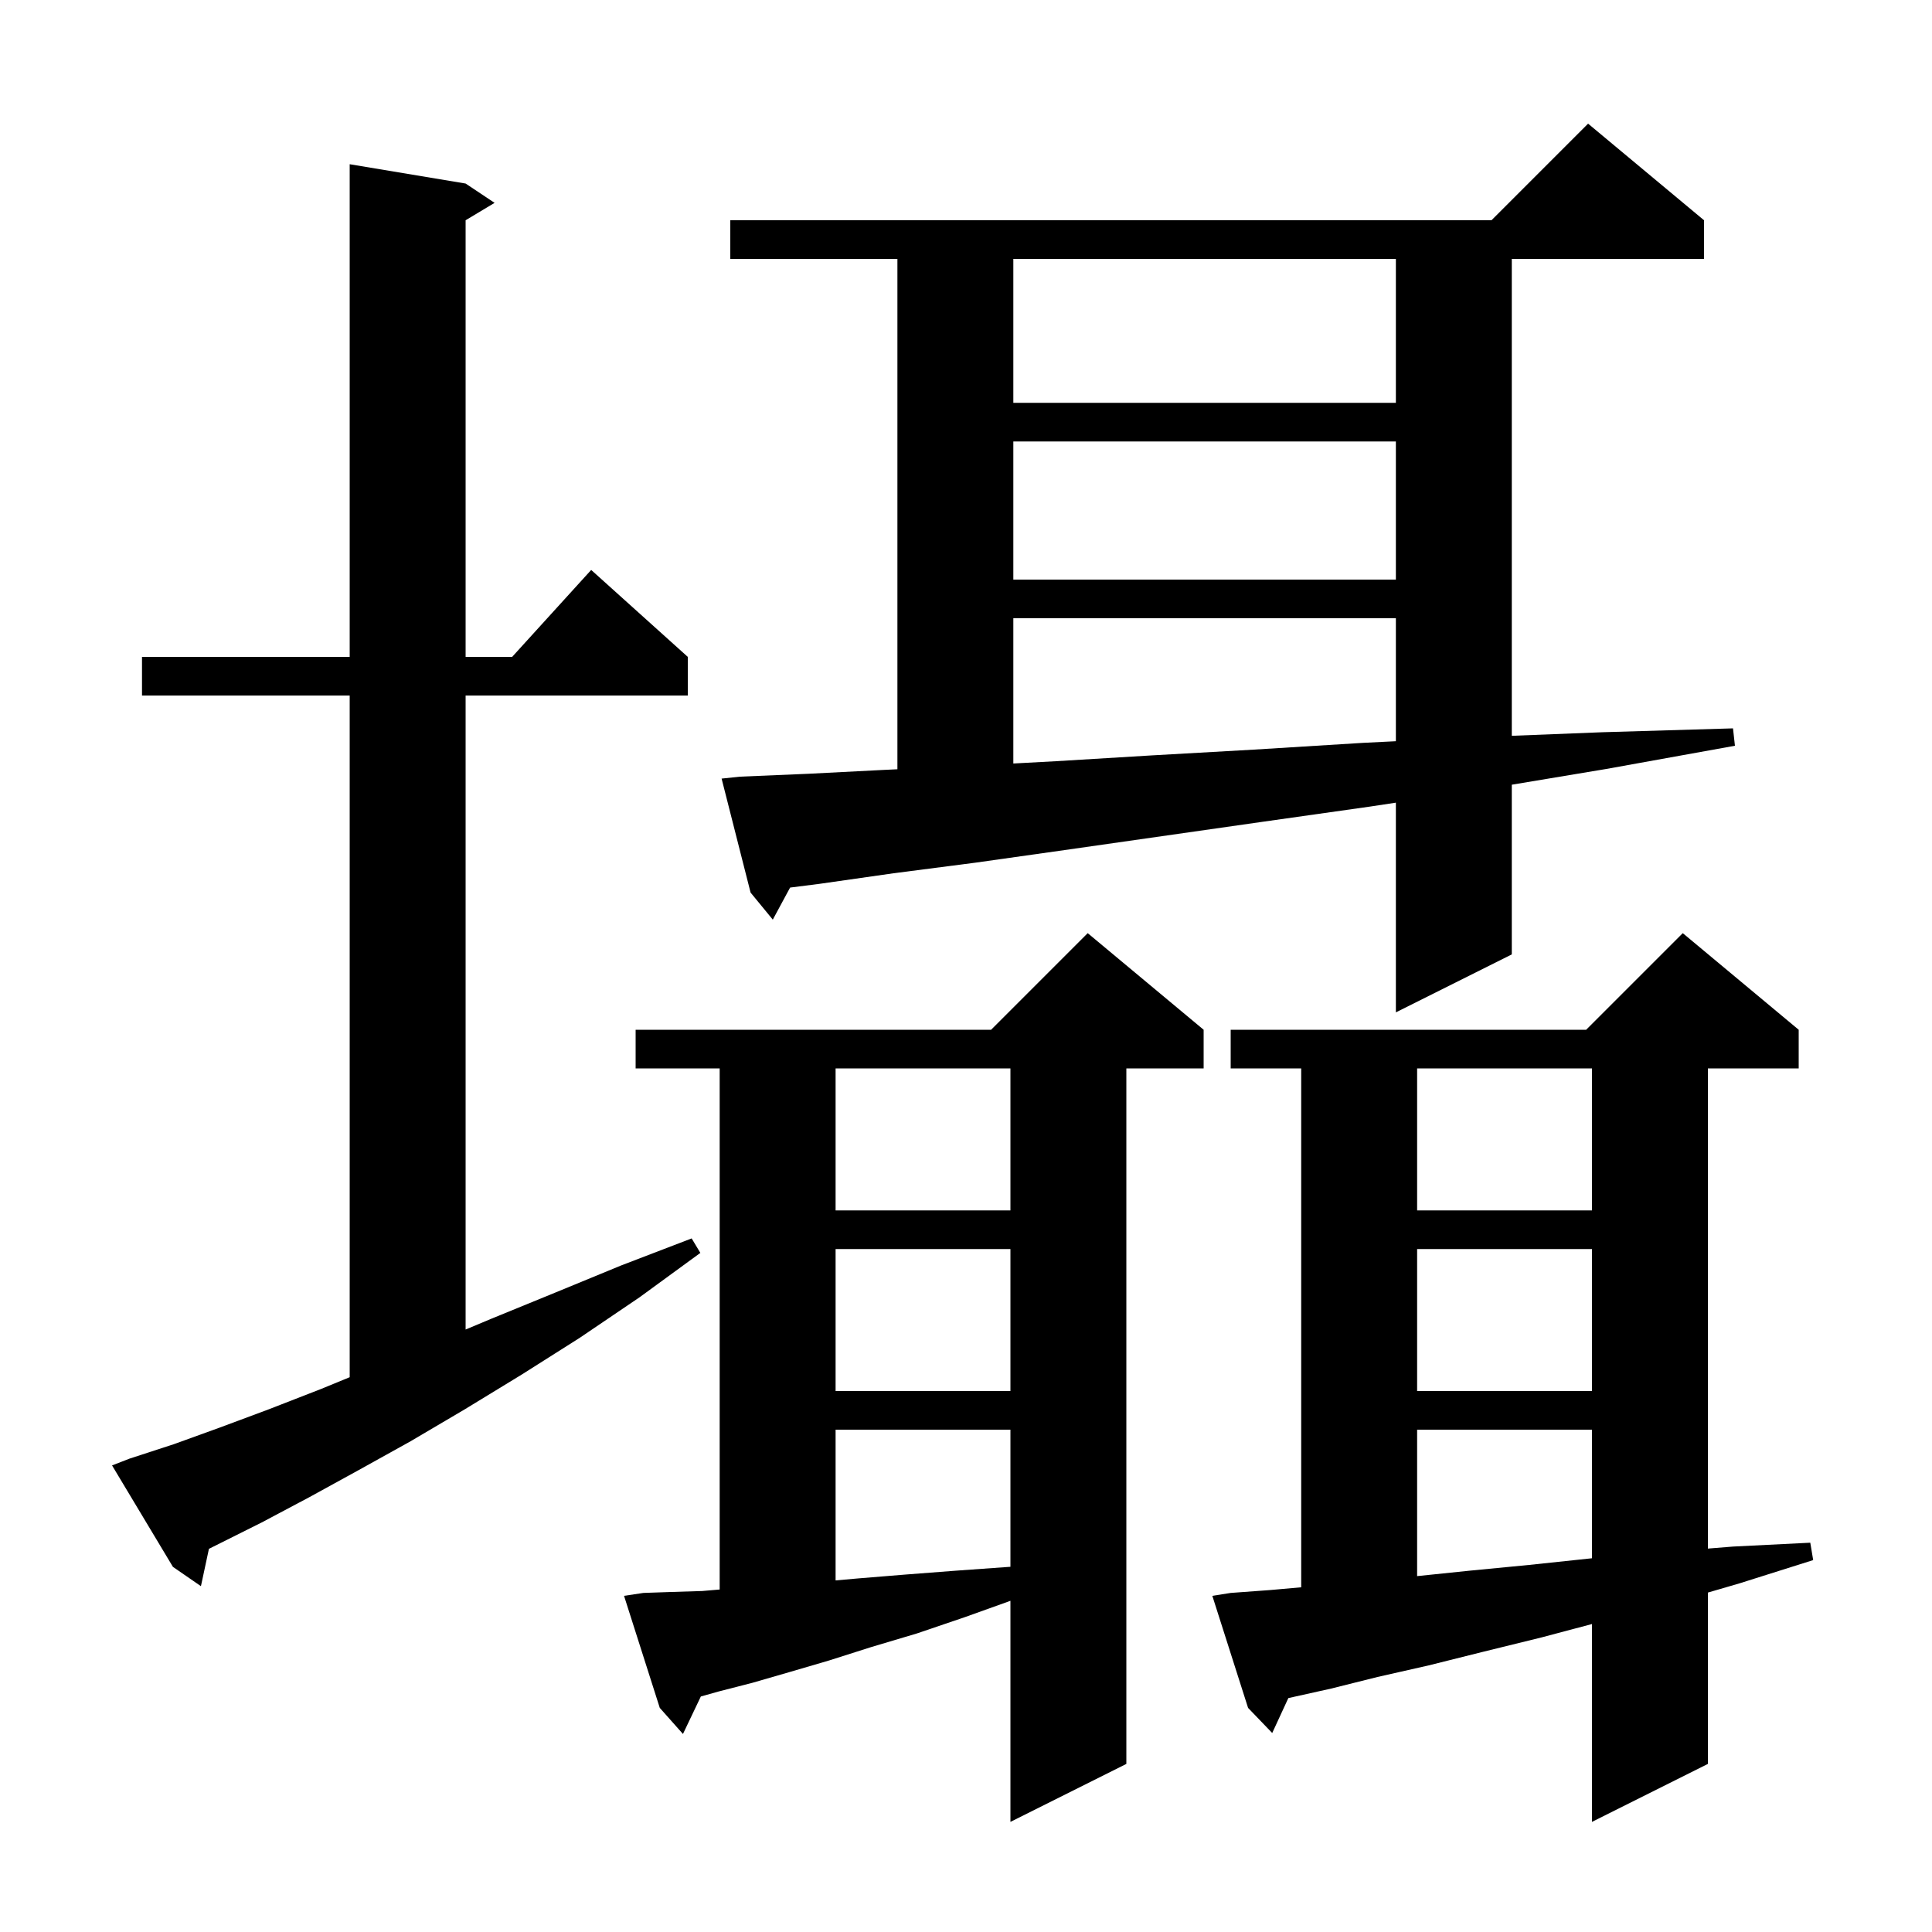 <svg xmlns="http://www.w3.org/2000/svg" xmlns:xlink="http://www.w3.org/1999/xlink" version="1.1" baseProfile="full" viewBox="0 0 200 200" width="200" height="200">
<g fill="black">
<path d="M 127.4 164.9 L 131.5 164.6 L 134.7 164.316 L 134.7 110.6 L 127.4 110.6 L 127.4 106.6 L 164.2 106.6 L 174.2 96.6 L 186.2 106.6 L 186.2 110.6 L 176.8 110.6 L 176.8 160.308 L 179.4 160.1 L 187.4 159.7 L 187.7 161.5 L 180.1 163.9 L 176.8 164.863 L 176.8 182.6 L 164.8 188.6 L 164.8 168.119 L 159.6 169.5 L 153.5 171.0 L 147.9 172.4 L 142.6 173.6 L 137.8 174.8 L 133.369 175.785 L 131.7 179.4 L 129.2 176.8 L 125.5 165.2 Z M 66.6 164.9 L 69.5 164.8 L 72.7 164.7 L 74.5 164.546 L 74.5 110.6 L 65.8 110.6 L 65.8 106.6 L 102.6 106.6 L 112.6 96.6 L 124.6 106.6 L 124.6 110.6 L 116.6 110.6 L 116.6 182.6 L 104.6 188.6 L 104.6 165.715 L 99.9 167.4 L 94.9 169.1 L 90.2 170.5 L 85.8 171.9 L 81.7 173.1 L 77.9 174.2 L 74.4 175.1 L 72.55 175.62 L 70.7 179.5 L 68.3 176.8 L 64.6 165.2 Z M 13.4 151.0 L 18.0 149.5 L 22.7 147.8 L 27.8 145.9 L 33.2 143.8 L 36.2 142.568 L 36.2 72.0 L 14.7 72.0 L 14.7 68.0 L 36.2 68.0 L 36.2 17.0 L 48.2 19.0 L 51.2 21.0 L 48.2 22.8 L 48.2 68.0 L 53.018 68.0 L 61.2 59.0 L 71.2 68.0 L 71.2 72.0 L 48.2 72.0 L 48.2 137.632 L 50.9 136.5 L 57.5 133.8 L 64.3 131.0 L 71.6 128.2 L 72.5 129.7 L 66.2 134.3 L 60.0 138.5 L 54.0 142.3 L 48.1 145.9 L 42.5 149.2 L 37.1 152.2 L 32.0 155.0 L 27.1 157.6 L 21.628 160.336 L 20.8 164.2 L 17.9 162.2 L 11.6 151.7 Z M 86.5 148.0 L 86.5 163.604 L 88.8 163.4 L 93.7 163.0 L 98.9 162.6 L 104.5 162.2 L 104.6 162.193 L 104.6 148.0 Z M 146.7 148.0 L 146.7 163.159 L 152.1 162.6 L 158.3 162.0 L 164.8 161.311 L 164.8 148.0 Z M 146.7 129.3 L 146.7 144.0 L 164.8 144.0 L 164.8 129.3 Z M 86.5 129.3 L 86.5 144.0 L 104.6 144.0 L 104.6 129.3 Z M 146.7 110.6 L 146.7 125.3 L 164.8 125.3 L 164.8 110.6 Z M 86.5 110.6 L 86.5 125.3 L 104.6 125.3 L 104.6 110.6 Z M 76.6 80.4 L 83.7 80.1 L 91.5 79.7 L 92.9 79.634 L 92.9 26.8 L 75.6 26.8 L 75.6 22.8 L 154.4 22.8 L 164.4 12.8 L 176.4 22.8 L 176.4 26.8 L 156.5 26.8 L 156.5 76.17 L 165.9 75.8 L 179.4 75.4 L 179.6 77.2 L 166.3 79.6 L 156.5 81.233 L 156.5 98.8 L 144.5 104.8 L 144.5 83.092 L 141.8 83.5 L 130.5 85.1 L 110.2 88.0 L 101.0 89.3 L 92.5 90.4 L 84.8 91.5 L 81.791 91.881 L 80.0 95.2 L 77.7 92.4 L 74.7 80.6 Z M 104.9 64.0 L 104.9 79.037 L 109.3 78.8 L 119.2 78.2 L 129.8 77.6 L 141.1 76.9 L 144.5 76.731 L 144.5 64.0 Z M 104.9 45.7 L 104.9 60.0 L 144.5 60.0 L 144.5 45.7 Z M 104.9 26.8 L 104.9 41.7 L 144.5 41.7 L 144.5 26.8 Z " />
</g>
</svg>
